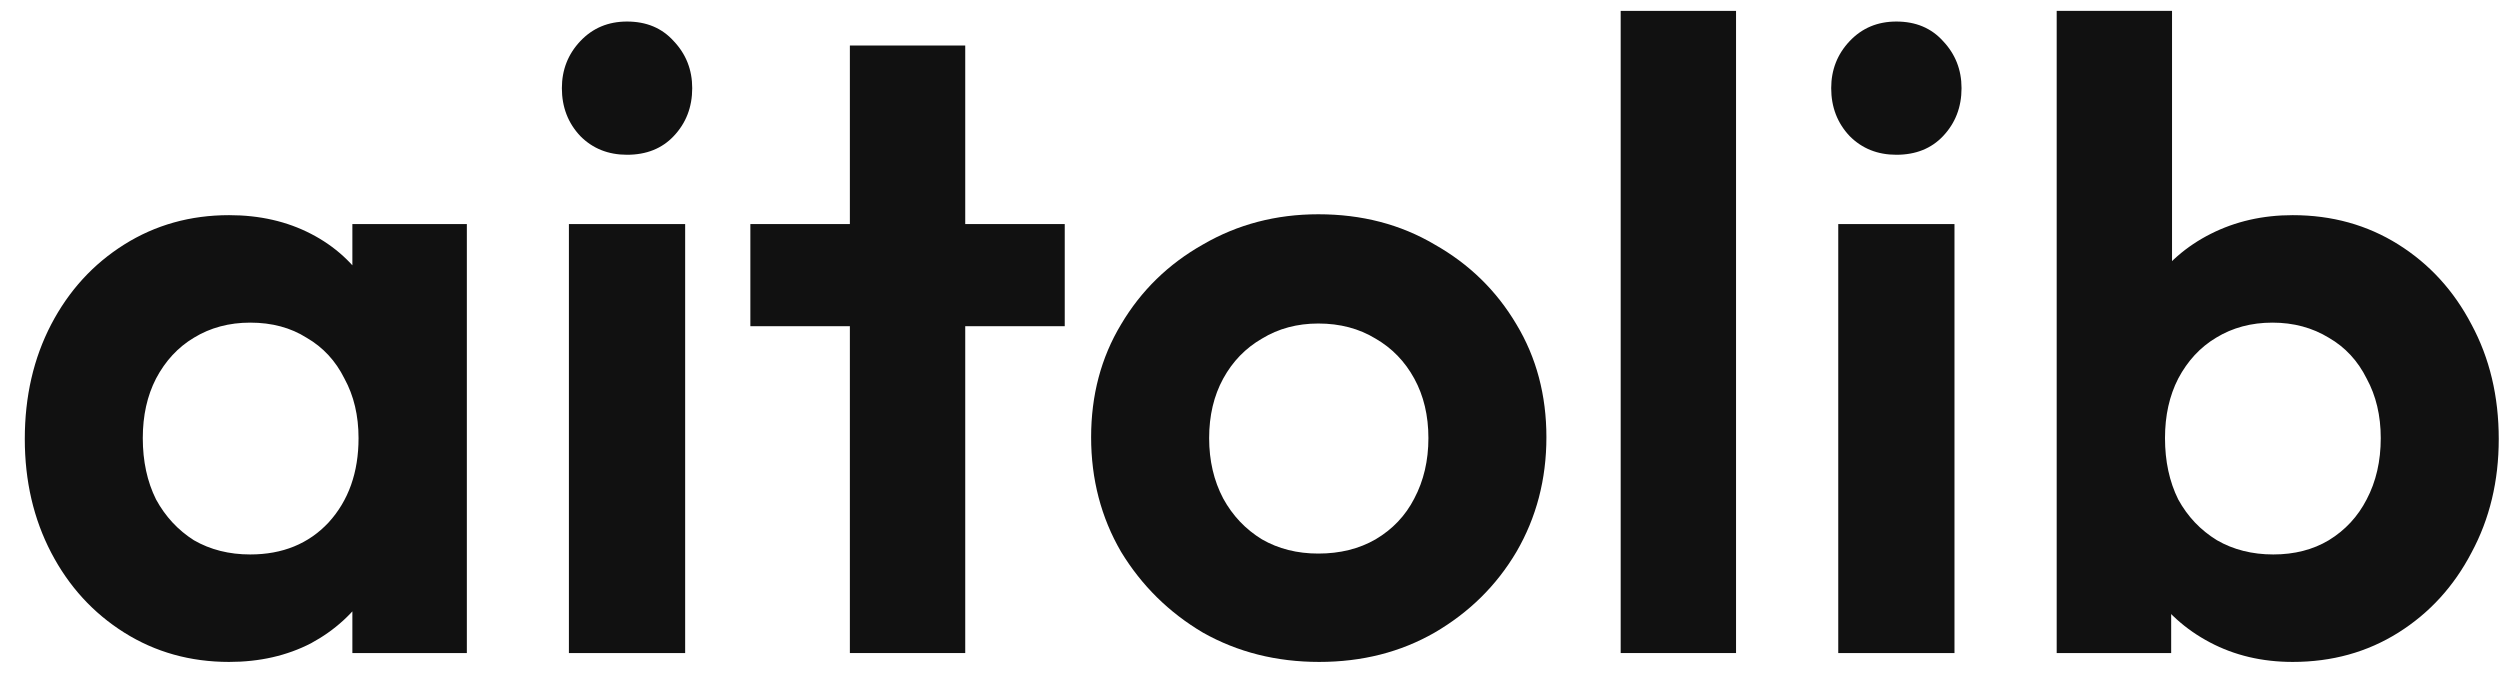<?xml version="1.0" encoding="UTF-8"?>
<svg xmlns="http://www.w3.org/2000/svg" width="96" height="26" viewBox="0 0 96 26" fill="none">
  <path d="M8.797 25.418C7.309 25.418 5.968 25.043 4.773 24.293C3.578 23.542 2.643 22.519 1.966 21.223C1.29 19.927 0.952 18.472 0.952 16.857C0.952 15.22 1.29 13.754 1.966 12.457C2.643 11.162 3.578 10.138 4.773 9.388C5.968 8.638 7.309 8.262 8.797 8.262C9.97 8.262 11.018 8.501 11.942 8.979C12.866 9.456 13.599 10.127 14.14 10.991C14.704 11.832 15.008 12.787 15.053 13.856V19.79C15.008 20.882 14.704 21.848 14.14 22.689C13.599 23.531 12.866 24.201 11.942 24.702C11.018 25.179 9.97 25.418 8.797 25.418ZM9.609 21.291C10.849 21.291 11.852 20.882 12.618 20.063C13.385 19.222 13.768 18.142 13.768 16.823C13.768 15.959 13.588 15.197 13.227 14.538C12.889 13.856 12.404 13.333 11.773 12.969C11.164 12.583 10.443 12.389 9.609 12.389C8.797 12.389 8.076 12.583 7.445 12.969C6.836 13.333 6.351 13.856 5.991 14.538C5.652 15.197 5.483 15.959 5.483 16.823C5.483 17.71 5.652 18.494 5.991 19.177C6.351 19.836 6.836 20.359 7.445 20.745C8.076 21.109 8.797 21.291 9.609 21.291ZM13.531 25.077V20.643L14.242 16.619L13.531 12.662V8.604H17.927V25.077H13.531Z" fill="#111111"></path>
  <path d="M21.846 25.077V8.604H26.31V25.077H21.846ZM24.078 5.943C23.357 5.943 22.759 5.704 22.286 5.227C21.813 4.727 21.576 4.113 21.576 3.385C21.576 2.68 21.813 2.078 22.286 1.578C22.759 1.077 23.357 0.827 24.078 0.827C24.822 0.827 25.42 1.077 25.87 1.578C26.344 2.078 26.581 2.68 26.581 3.385C26.581 4.113 26.344 4.727 25.87 5.227C25.42 5.704 24.822 5.943 24.078 5.943Z" fill="#111111"></path>
  <path d="M32.635 25.077V1.748H37.065V25.077H32.635ZM28.814 12.526V8.604H40.886V12.526H28.814Z" fill="#111111"></path>
  <path d="M50.657 25.418C49.012 25.418 47.524 25.043 46.194 24.293C44.886 23.519 43.838 22.485 43.049 21.189C42.282 19.87 41.899 18.403 41.899 16.789C41.899 15.175 42.282 13.731 43.049 12.457C43.815 11.162 44.864 10.138 46.194 9.388C47.524 8.615 49.001 8.228 50.624 8.228C52.292 8.228 53.78 8.615 55.087 9.388C56.417 10.138 57.466 11.162 58.232 12.457C58.999 13.731 59.382 15.175 59.382 16.789C59.382 18.403 58.999 19.87 58.232 21.189C57.466 22.485 56.417 23.519 55.087 24.293C53.78 25.043 52.303 25.418 50.657 25.418ZM50.624 21.257C51.458 21.257 52.19 21.075 52.822 20.711C53.475 20.325 53.971 19.802 54.309 19.142C54.67 18.46 54.851 17.687 54.851 16.823C54.851 15.959 54.67 15.197 54.309 14.538C53.949 13.879 53.453 13.367 52.822 13.003C52.19 12.617 51.458 12.423 50.624 12.423C49.812 12.423 49.091 12.617 48.459 13.003C47.828 13.367 47.332 13.879 46.971 14.538C46.611 15.197 46.431 15.959 46.431 16.823C46.431 17.687 46.611 18.46 46.971 19.142C47.332 19.802 47.828 20.325 48.459 20.711C49.091 21.075 49.812 21.257 50.624 21.257Z" fill="#111111"></path>
  <path d="M62.234 25.077V0.418H66.664V25.077H62.234Z" fill="#111111"></path>
  <path d="M70.589 25.077V8.604H75.052V25.077H70.589ZM72.82 5.943C72.099 5.943 71.502 5.704 71.028 5.227C70.555 4.727 70.318 4.113 70.318 3.385C70.318 2.68 70.555 2.078 71.028 1.578C71.502 1.077 72.099 0.827 72.82 0.827C73.564 0.827 74.162 1.077 74.613 1.578C75.086 2.078 75.323 2.68 75.323 3.385C75.323 4.113 75.086 4.727 74.613 5.227C74.162 5.704 73.564 5.943 72.82 5.943Z" fill="#111111"></path>
  <path d="M88.039 25.418C86.867 25.418 85.807 25.168 84.861 24.668C83.914 24.167 83.158 23.485 82.595 22.621C82.031 21.757 81.727 20.791 81.682 19.722V13.856C81.727 12.787 82.031 11.832 82.595 10.991C83.181 10.127 83.947 9.456 84.894 8.979C85.841 8.501 86.889 8.262 88.039 8.262C89.55 8.262 90.902 8.638 92.097 9.388C93.292 10.138 94.227 11.162 94.904 12.457C95.603 13.754 95.952 15.22 95.952 16.857C95.952 18.472 95.603 19.927 94.904 21.223C94.227 22.519 93.292 23.542 92.097 24.293C90.902 25.043 89.55 25.418 88.039 25.418ZM87.295 21.291C88.107 21.291 88.817 21.109 89.426 20.745C90.057 20.359 90.541 19.836 90.88 19.177C91.24 18.494 91.421 17.71 91.421 16.823C91.421 15.959 91.24 15.197 90.88 14.538C90.541 13.856 90.057 13.333 89.426 12.969C88.794 12.583 88.073 12.389 87.261 12.389C86.45 12.389 85.728 12.583 85.097 12.969C84.489 13.333 84.004 13.856 83.643 14.538C83.305 15.197 83.136 15.959 83.136 16.823C83.136 17.71 83.305 18.494 83.643 19.177C84.004 19.836 84.5 20.359 85.131 20.745C85.762 21.109 86.484 21.291 87.295 21.291ZM78.977 25.077V0.418H83.406V12.662L82.662 16.619L83.373 20.643V25.077H78.977Z" fill="#111111"></path>
</svg>
